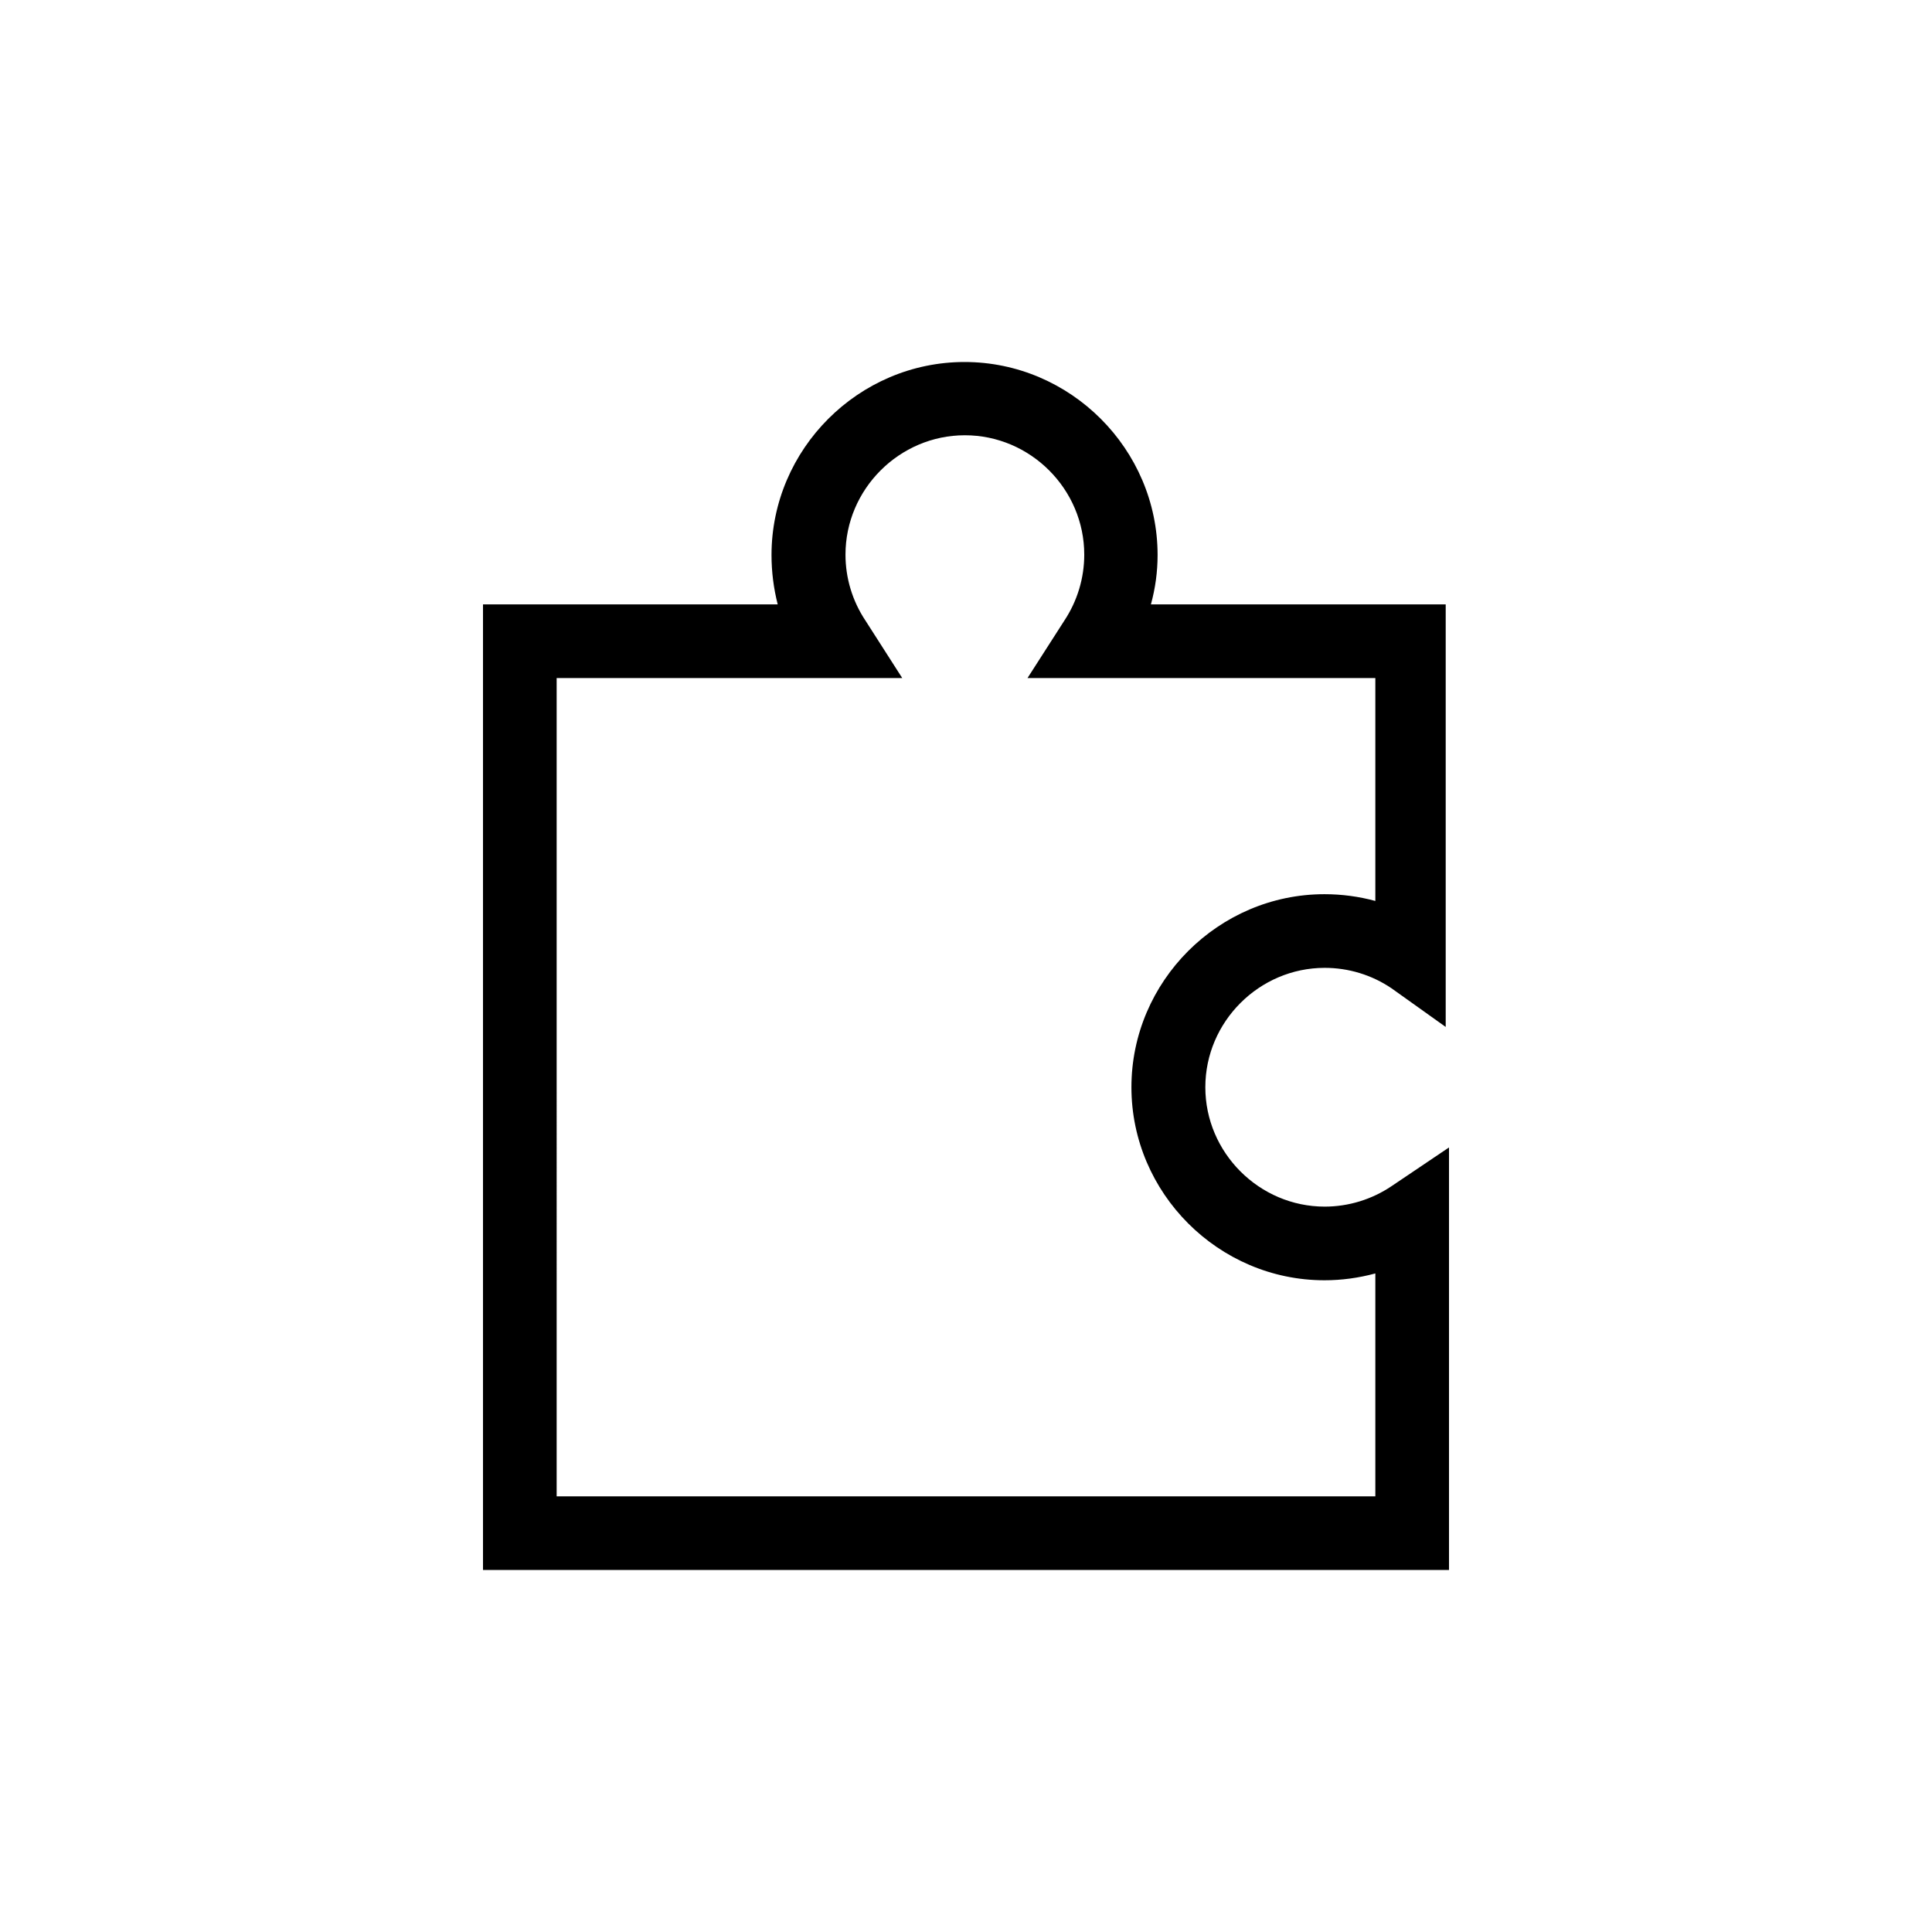 <svg clip-rule="evenodd" fill-rule="evenodd" stroke-linejoin="round" stroke-miterlimit="2" viewBox="0 0 24 24" xmlns="http://www.w3.org/2000/svg"><path d="m18 19.503h-12v-11.995h3.661c-.051-.2-.077-.406-.077-.613 0-1.316 1.082-2.398 2.398-2.398 1.315 0 2.398 1.082 2.398 2.398 0 .207-.028.413-.083.613h3.662v5.249l-.673-.48c-.245-.166-.534-.254-.83-.254-.813 0-1.483.669-1.483 1.483 0 .813.67 1.483 1.483 1.483.296 0 .585-.089.83-.254l.714-.481zm-11.085-.915h10.17v-2.769c-.206.056-.419.085-.632.085-1.316 0-2.398-1.083-2.398-2.398 0-1.316 1.082-2.398 2.398-2.398.213 0 .426.028.632.084v-2.769h-4.321l.458-.714c.161-.243.247-.528.247-.819 0-.814-.669-1.483-1.483-1.483-.813 0-1.483.669-1.483 1.483 0 .291.086.576.248.819l.457.714h-4.293z" fill-rule="nonzero"/></svg>